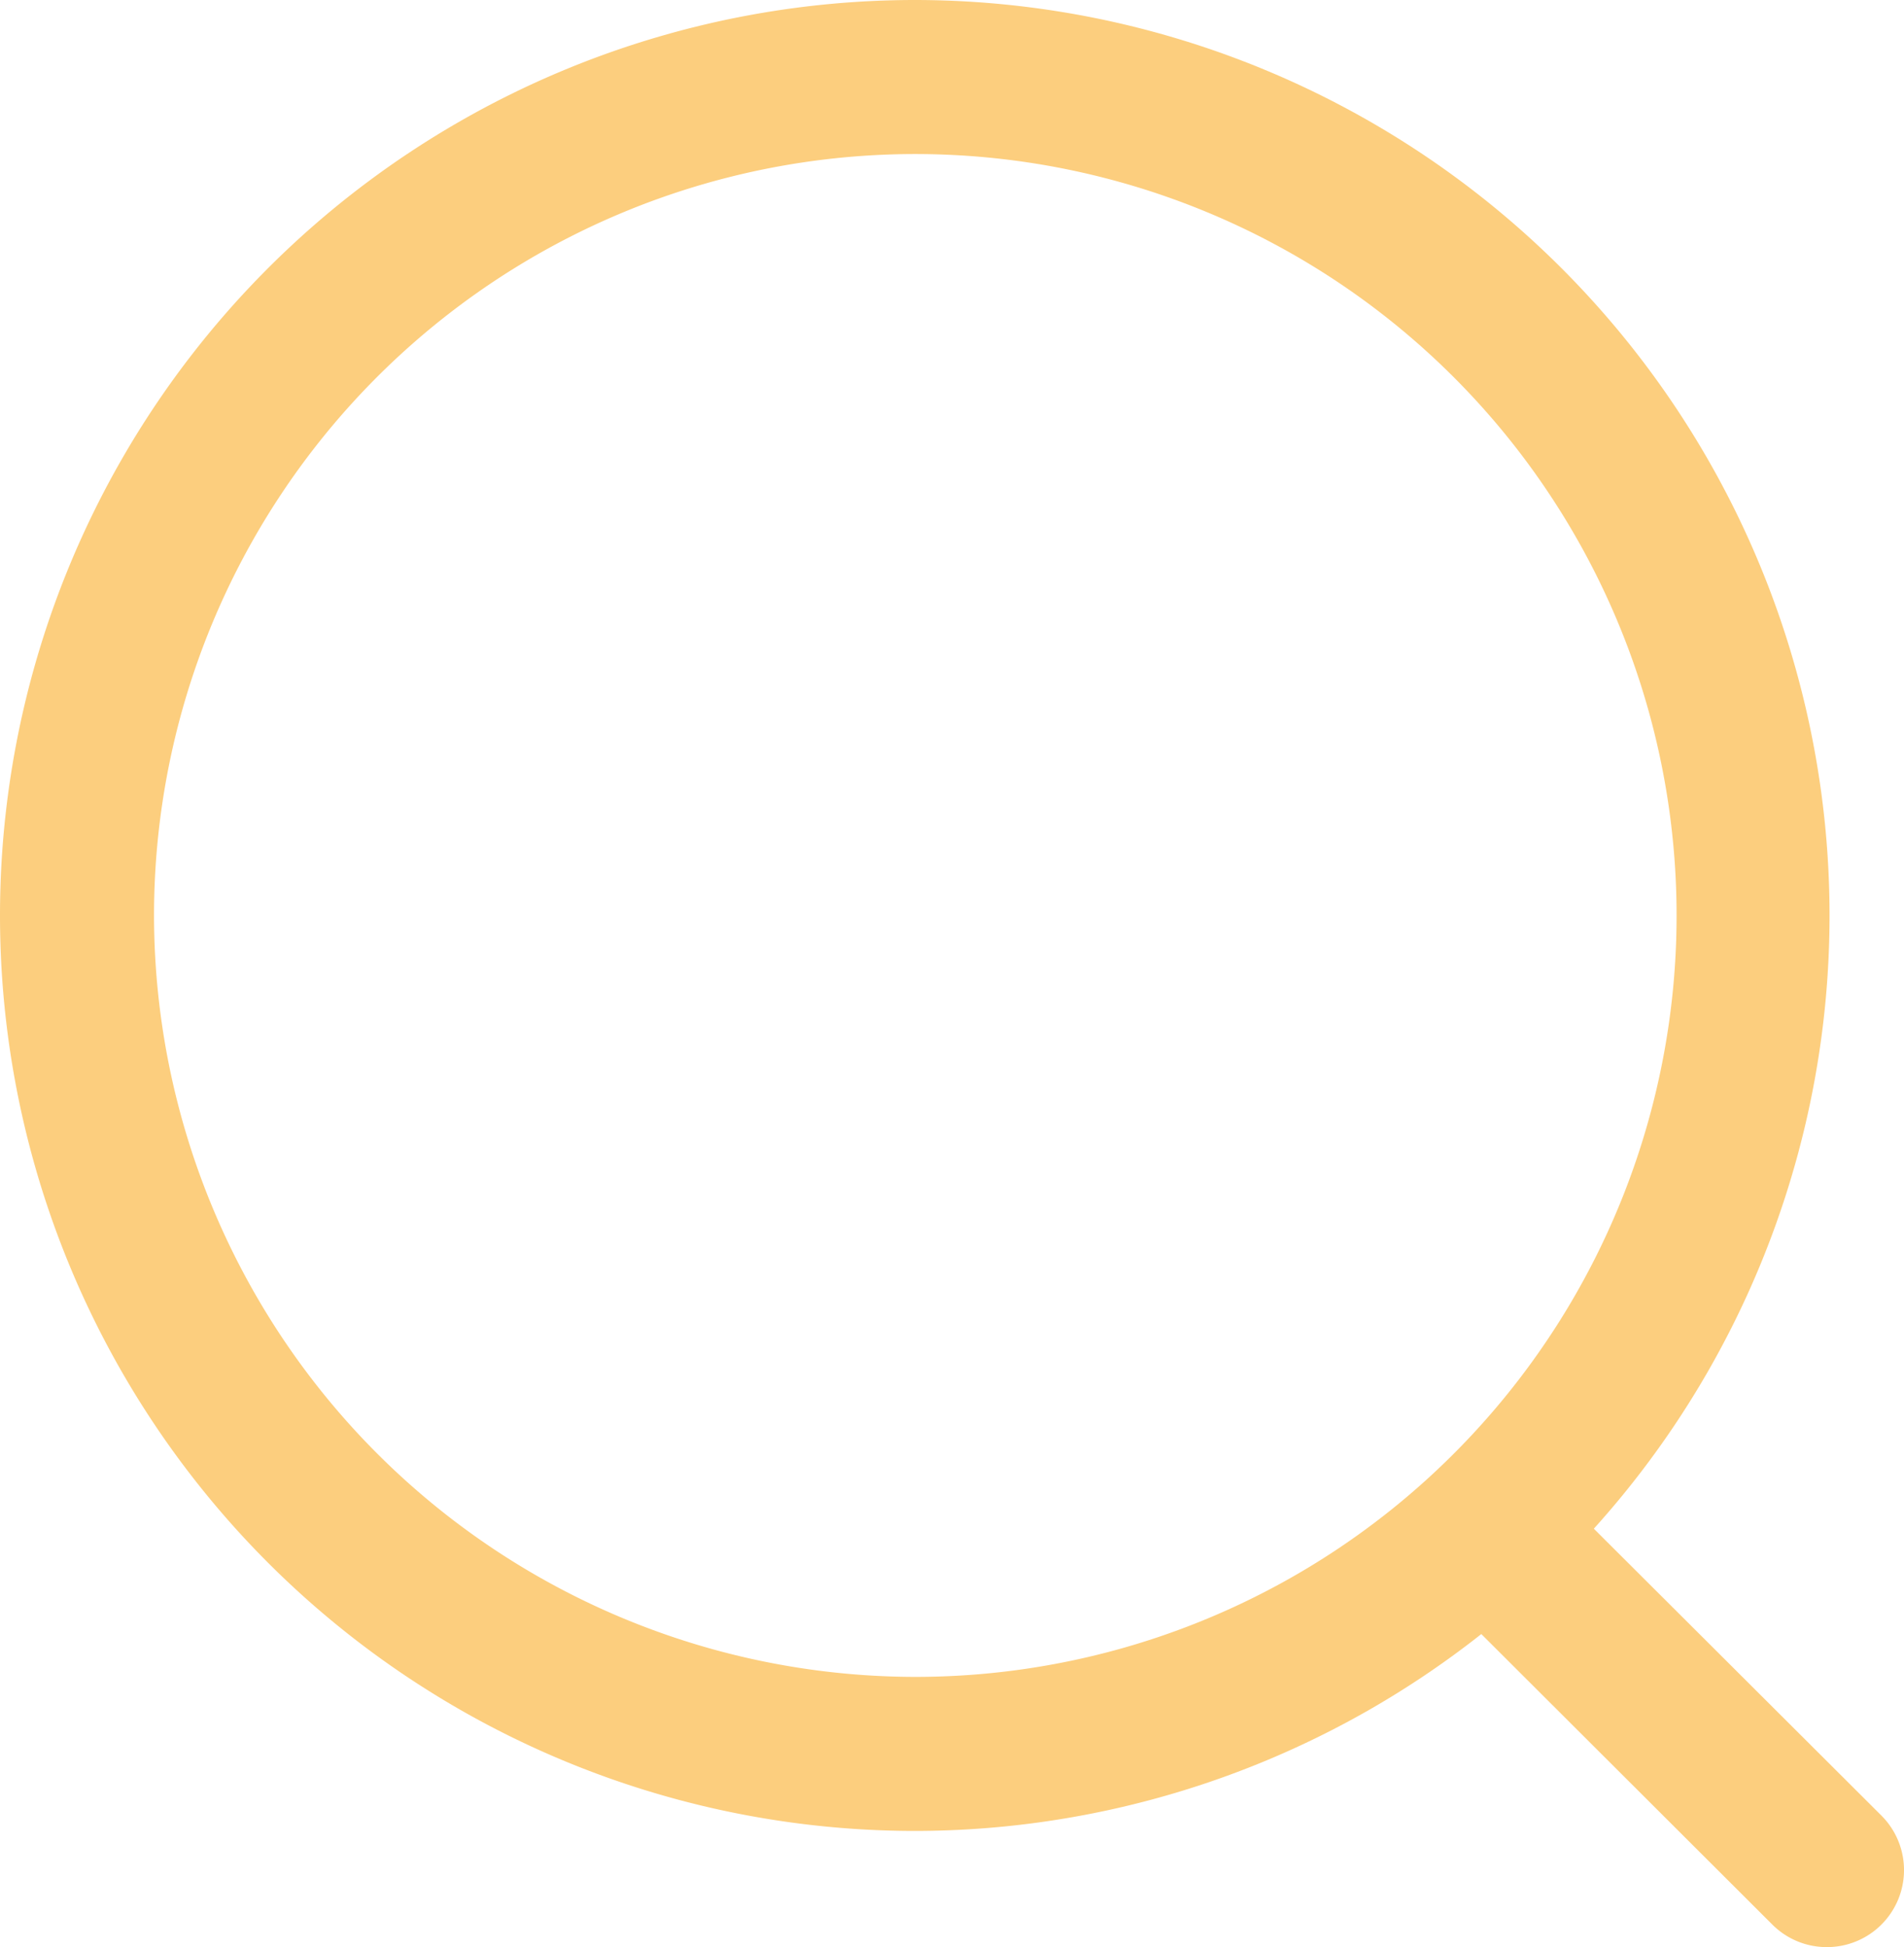 <svg xmlns="http://www.w3.org/2000/svg" width="17.9" height="18.302" viewBox="0 0 17.9 18.302"><g transform="translate(0.9 0.9)"><path d="M7.7-.9a8.605,8.605,0,0,1,8.6,8.605A8.605,8.605,0,0,1,7.7,16.31,8.605,8.605,0,0,1-.9,7.705,8.605,8.605,0,0,1,7.7-.9Zm0,15.762A7.157,7.157,0,1,0,.548,7.705,7.165,7.165,0,0,0,7.7,14.862Z" transform="translate(0 0)" fill="#fcce7e"/><path d="M2.914,3.63A.722.722,0,0,1,2.4,3.418L-.687.337a.724.724,0,0,1,0-1.024.724.724,0,0,1,1.024,0l3.09,3.082A.724.724,0,0,1,2.914,3.63Z" transform="translate(13.362 13.772)" fill="#fcce7e"/></g></svg>